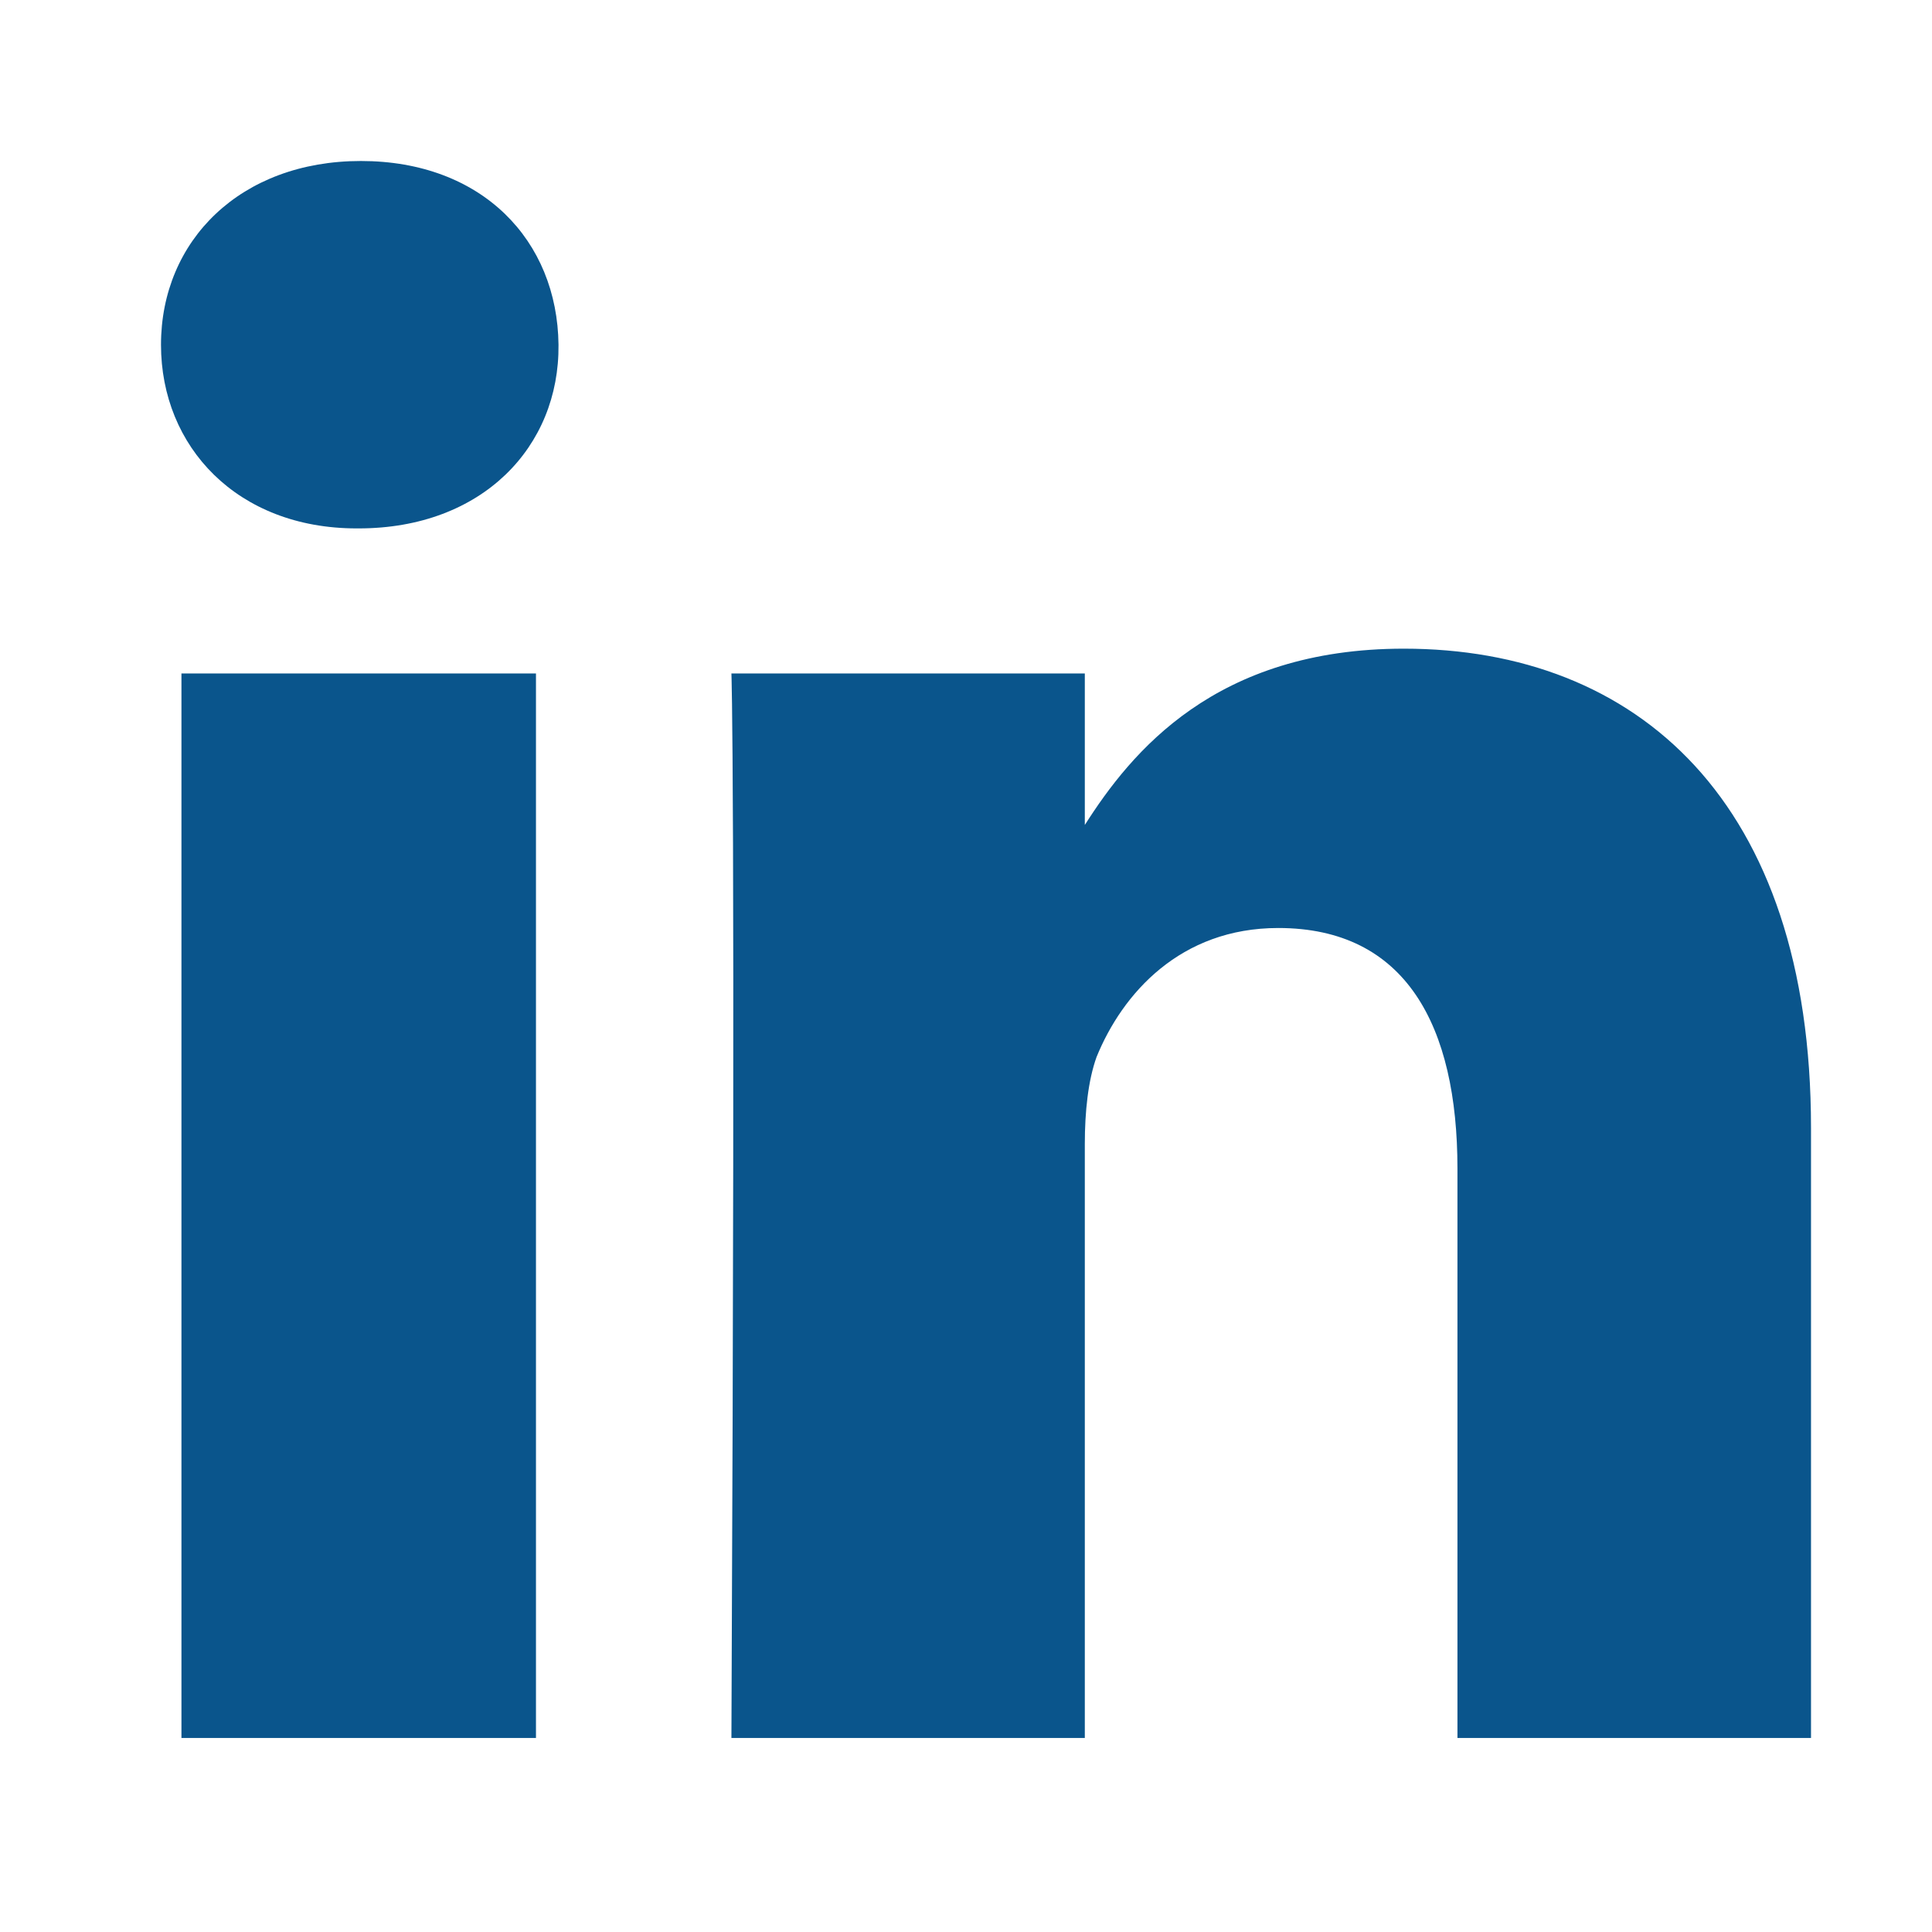 <svg width="24" height="24" viewBox="0 0 24 24" fill="none" xmlns="http://www.w3.org/2000/svg">
<path d="M2.254 8.366H6.658V21.59H2.254V8.366ZM4.483 2C2.988 2 2 2.988 2 4.283C2 5.55 2.948 6.564 4.429 6.564H4.456C5.991 6.564 6.951 5.55 6.938 4.283C6.924 2.988 5.991 2 4.483 2V2ZM17.439 8.058C15.096 8.058 14.053 9.342 13.476 10.248V8.366H9.086C9.086 8.366 9.139 9.607 9.086 21.59H13.476V14.21C13.476 13.81 13.517 13.422 13.622 13.13C13.943 12.342 14.662 11.528 15.879 11.528C17.465 11.528 18.105 12.743 18.105 14.517V21.59H22.497V14.01C22.497 9.953 20.335 8.058 17.439 8.058V8.058Z" fill="#0A558C"/>
</svg>
